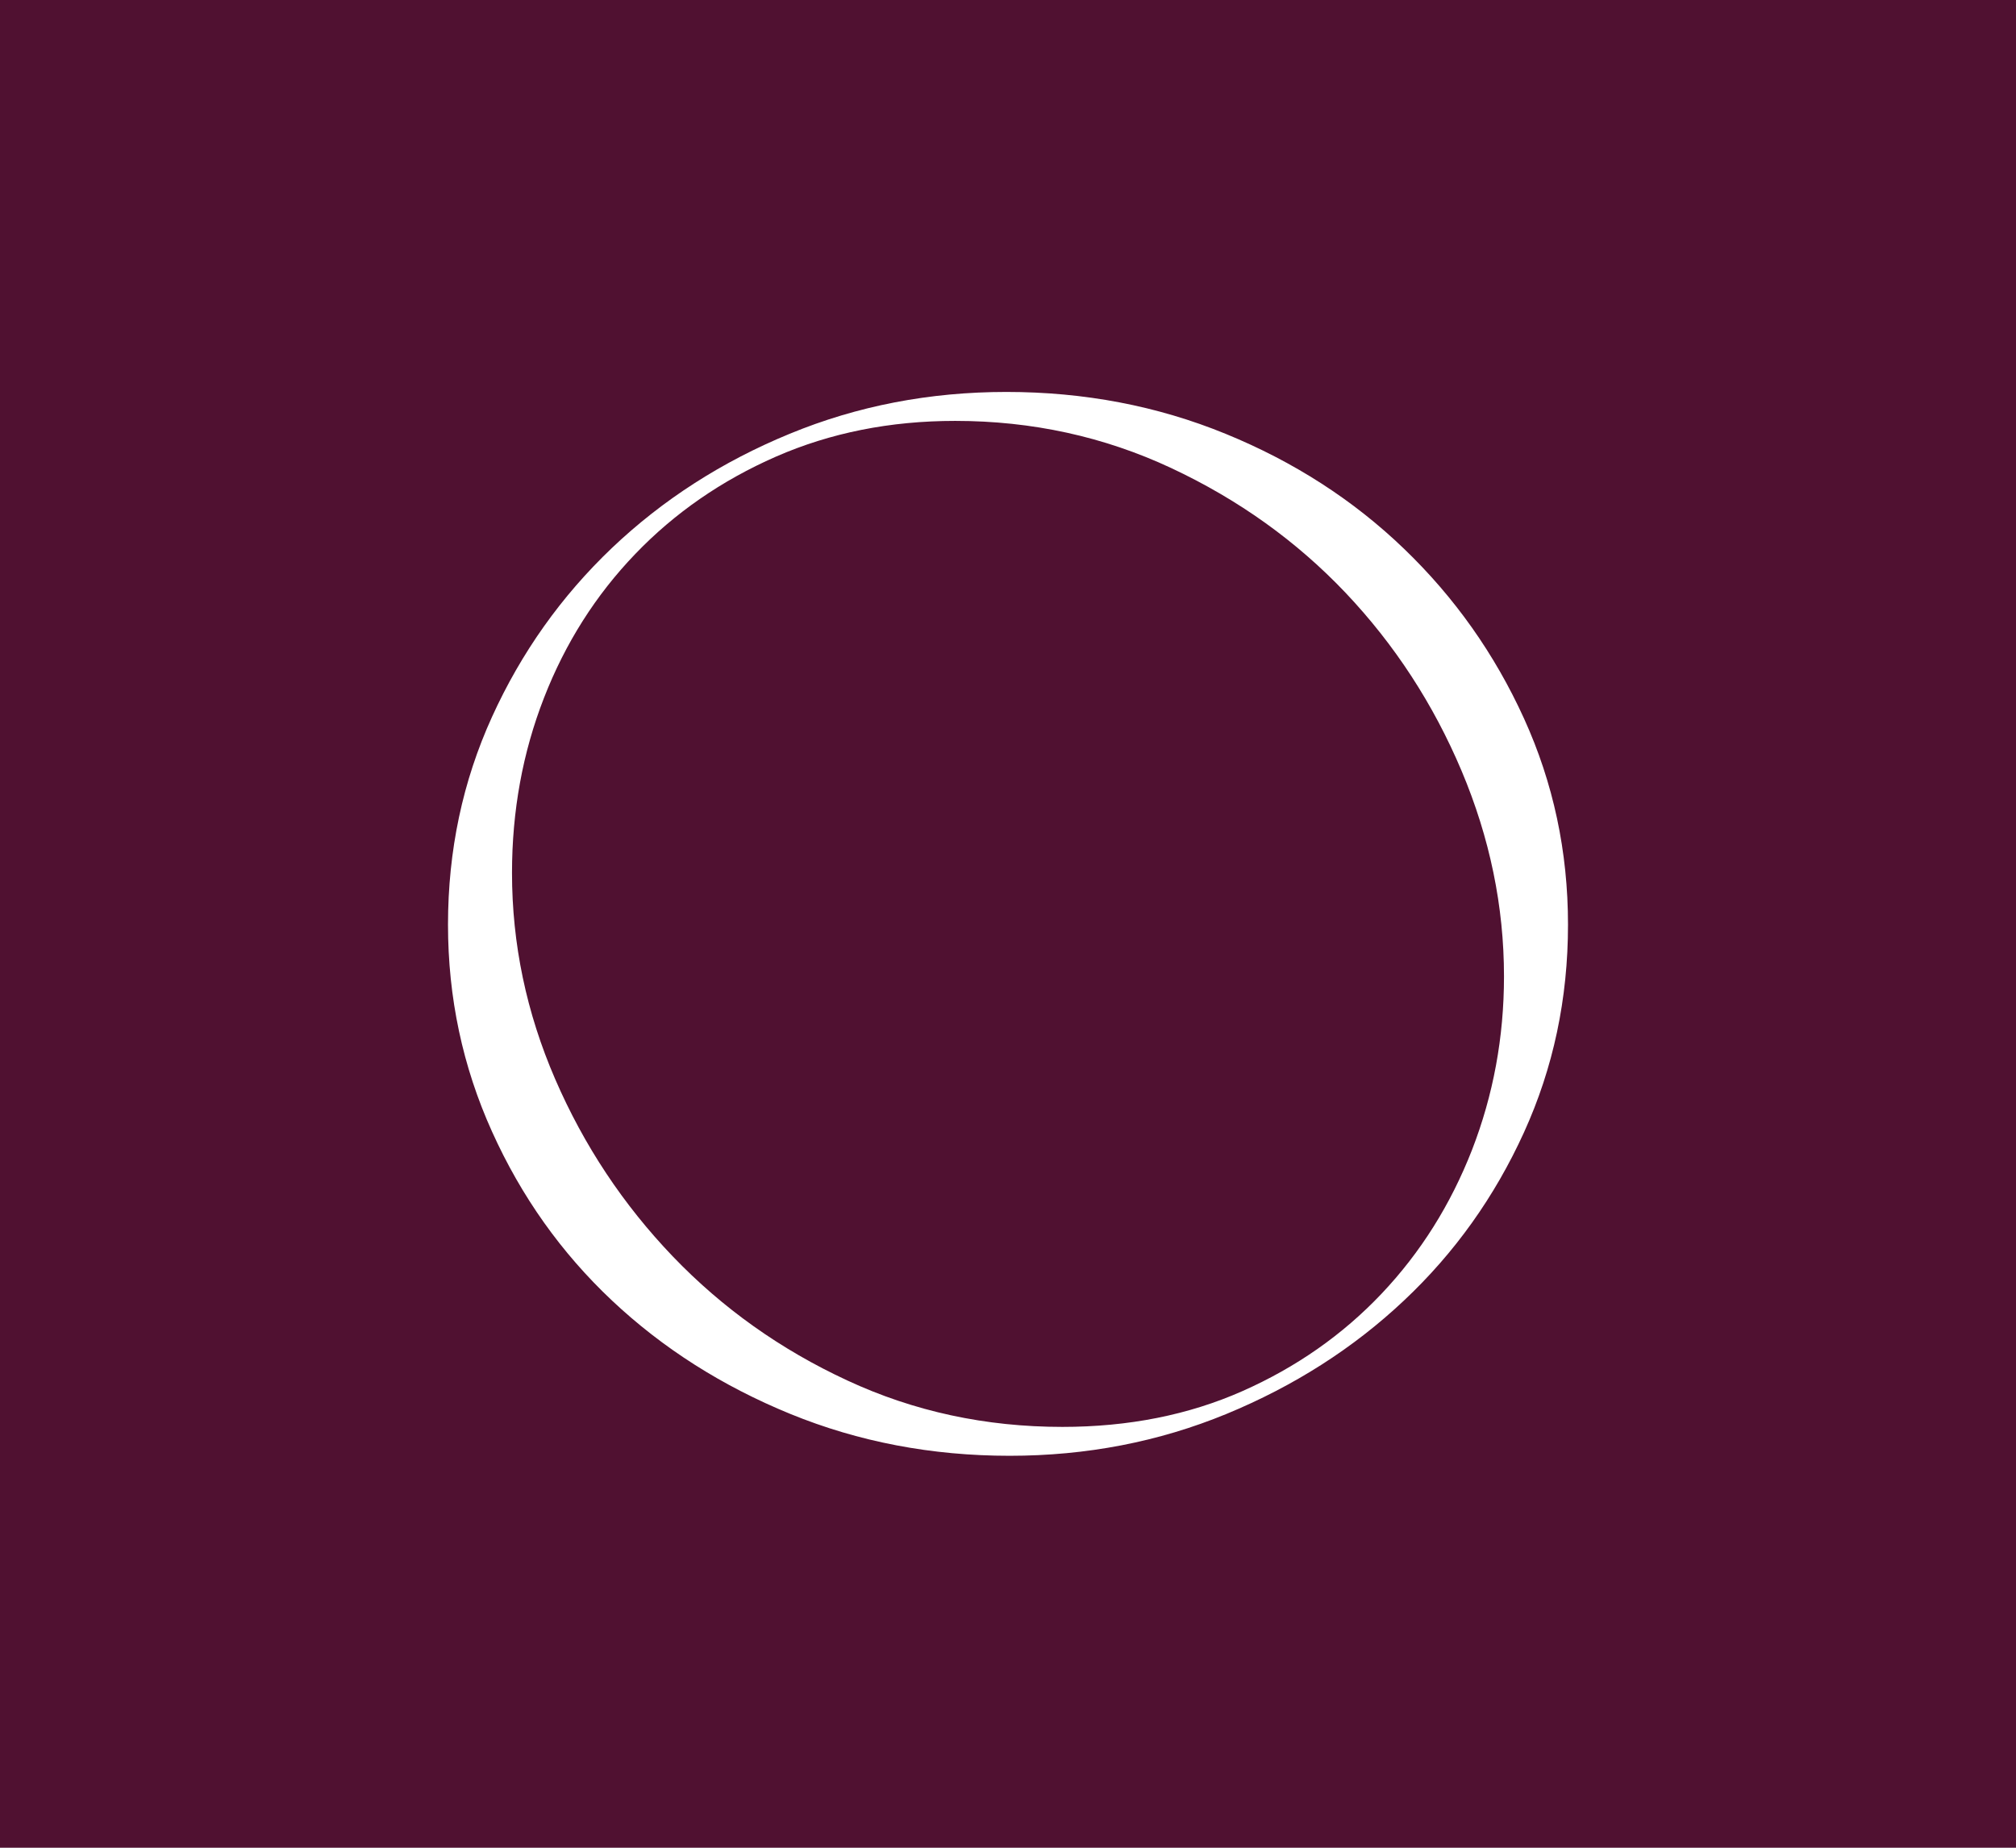 <?xml version="1.0" encoding="UTF-8"?> <svg xmlns="http://www.w3.org/2000/svg" width="36" height="33" viewBox="0 0 36 33" fill="none"><rect width="36" height="33" fill="#501131"></rect><path d="M9.143 15.589C9.143 16.858 9.4 18.086 9.914 19.273C10.428 20.46 11.129 21.515 12.014 22.439C12.9 23.363 13.938 24.102 15.129 24.654C16.319 25.208 17.6 25.484 18.971 25.484C20.152 25.484 21.224 25.271 22.186 24.845C23.147 24.419 23.976 23.839 24.671 23.105C25.366 22.371 25.904 21.515 26.286 20.537C26.666 19.558 26.857 18.525 26.857 17.438C26.857 16.188 26.604 14.964 26.1 13.768C25.595 12.572 24.904 11.512 24.029 10.588C23.152 9.664 22.114 8.921 20.914 8.359C19.714 7.798 18.428 7.517 17.057 7.517C15.895 7.517 14.829 7.73 13.857 8.155C12.886 8.581 12.047 9.161 11.343 9.895C10.638 10.629 10.095 11.485 9.714 12.464C9.333 13.442 9.143 14.484 9.143 15.589ZM18.029 26C16.638 26 15.333 25.751 14.114 25.253C12.895 24.754 11.833 24.079 10.928 23.227C10.024 22.376 9.309 21.37 8.786 20.21C8.262 19.051 8 17.818 8 16.514C8 15.191 8.262 13.954 8.786 12.803C9.309 11.653 10.024 10.647 10.928 9.786C11.833 8.926 12.89 8.246 14.1 7.748C15.309 7.249 16.6 7 17.971 7C19.362 7 20.666 7.249 21.886 7.748C23.104 8.246 24.167 8.93 25.071 9.8C25.976 10.67 26.69 11.68 27.214 12.831C27.738 13.982 28 15.209 28 16.514C28 17.837 27.738 19.073 27.214 20.224C26.69 21.375 25.976 22.376 25.071 23.227C24.167 24.079 23.109 24.754 21.9 25.253C20.69 25.751 19.4 26 18.029 26Z" fill="white"></path></svg> 